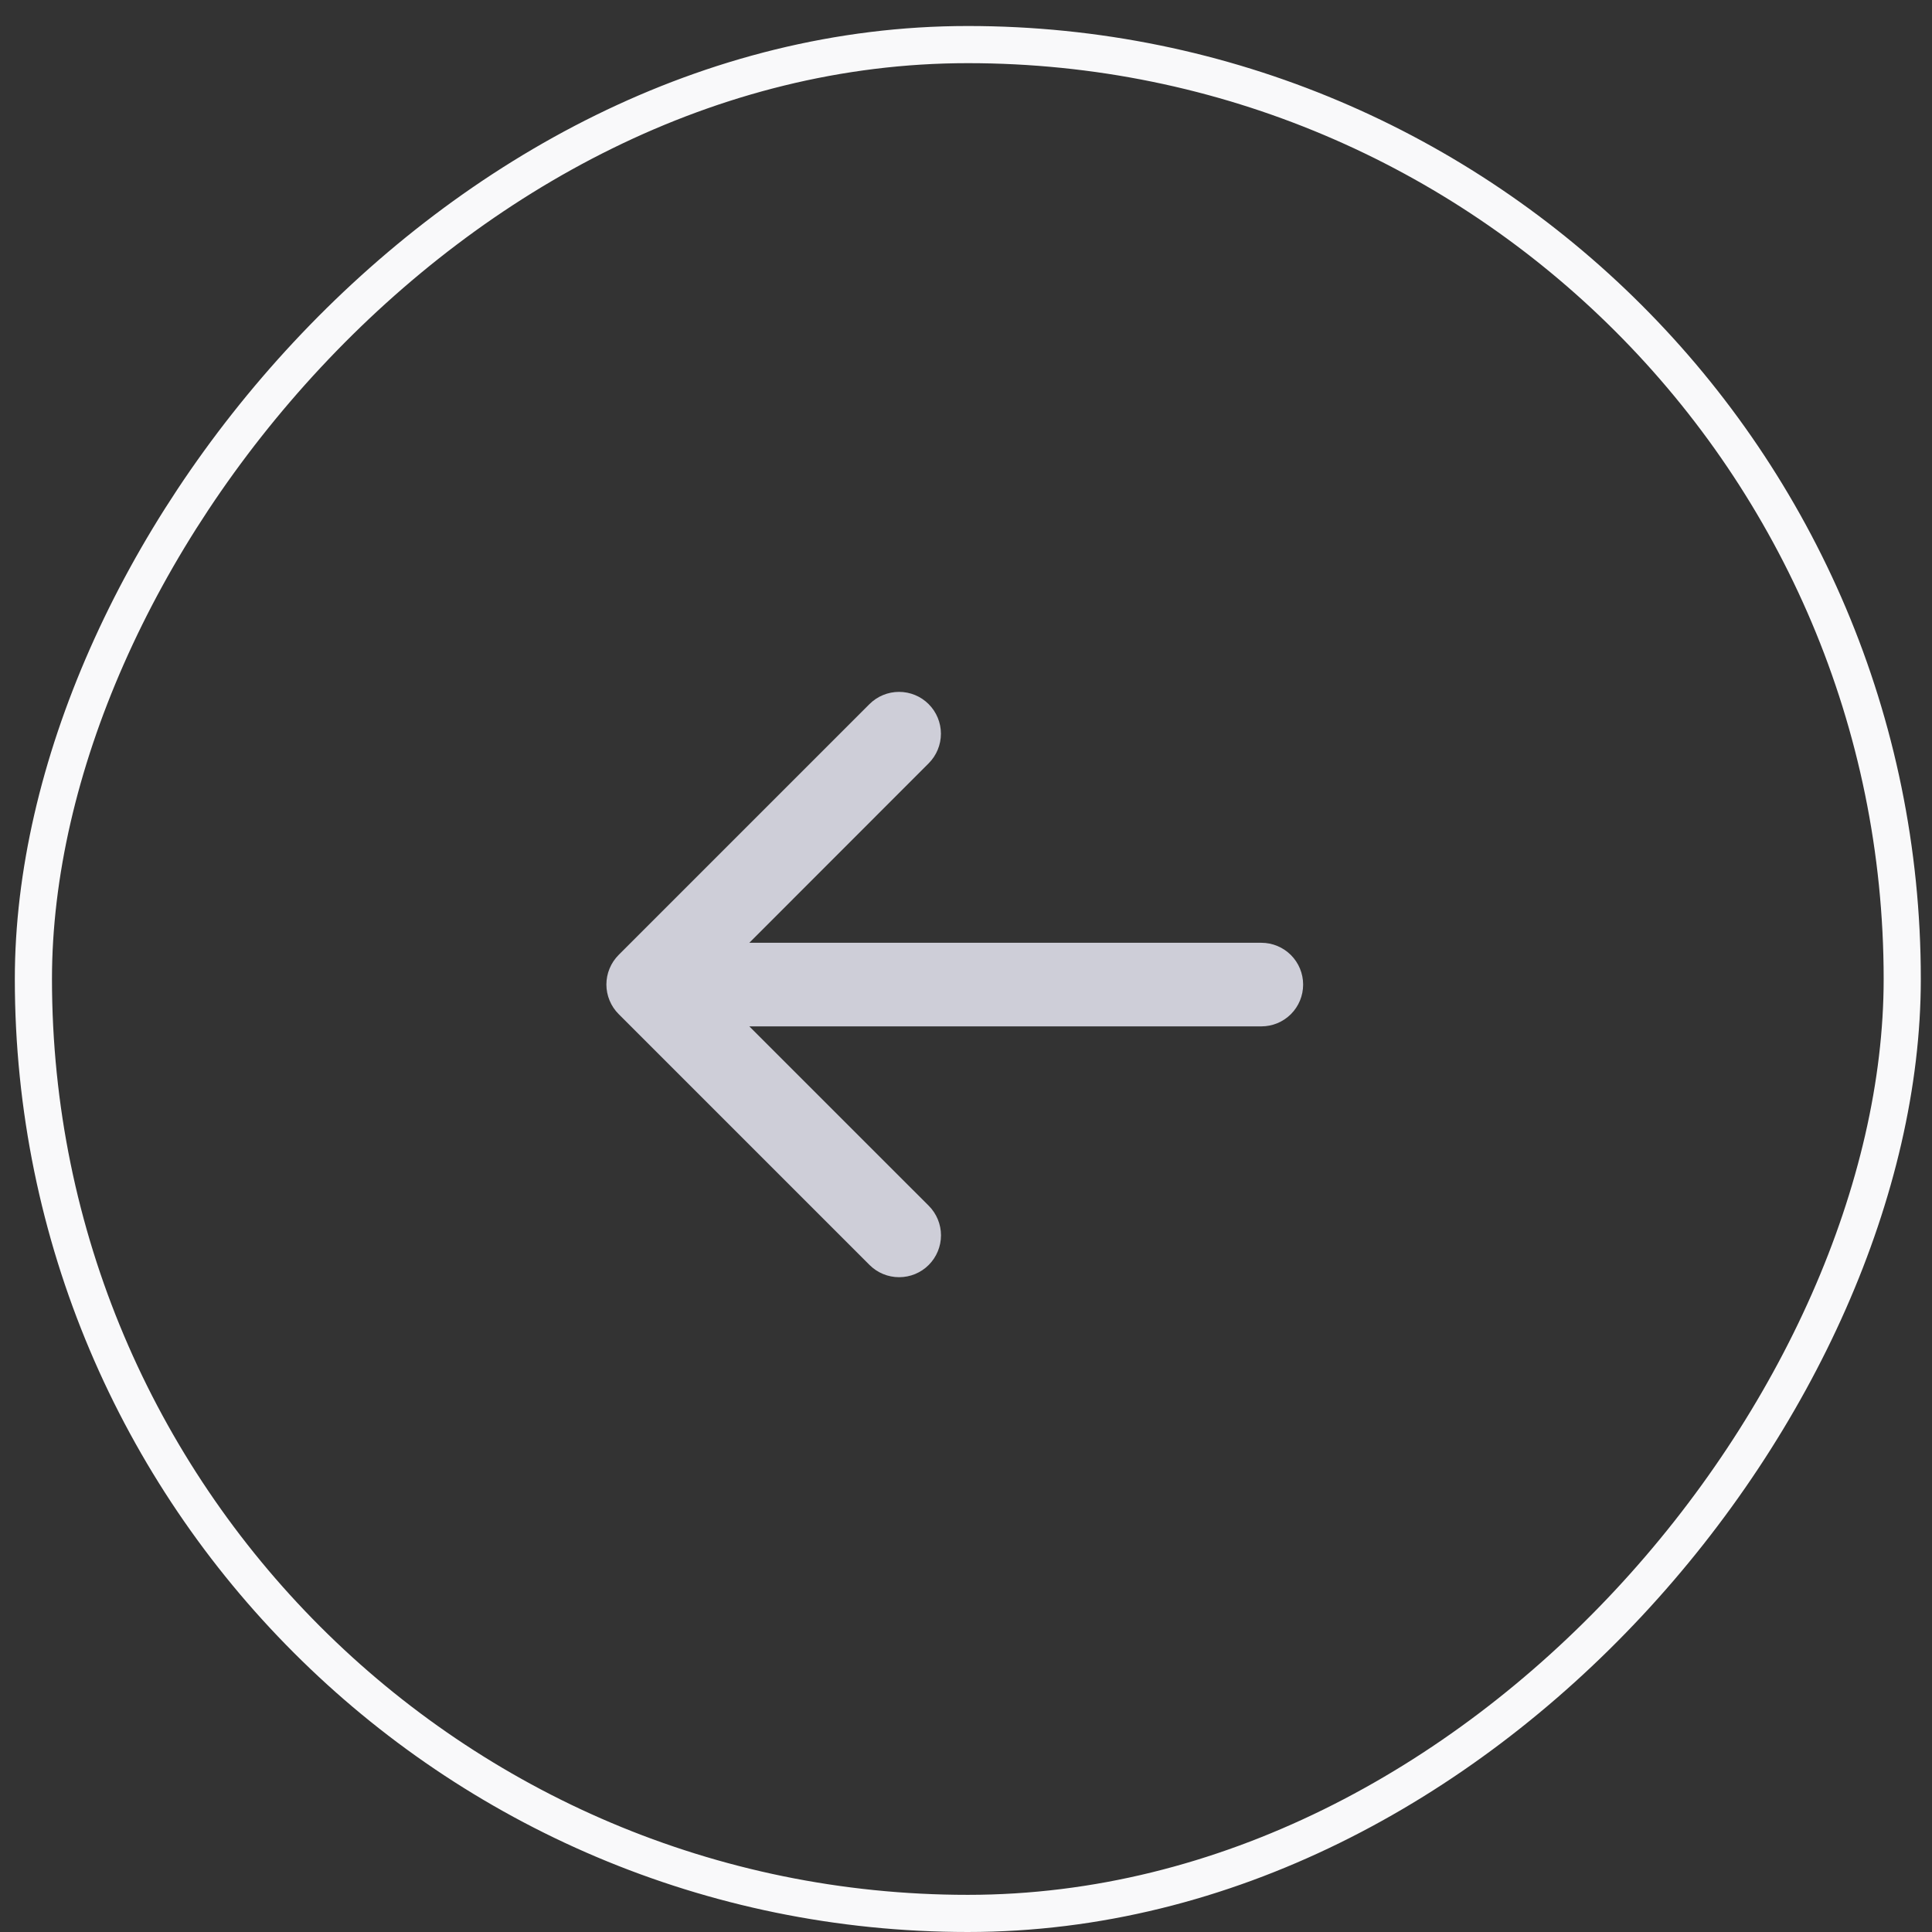 <svg width="52" height="52" viewBox="0 0 52 52" fill="none" xmlns="http://www.w3.org/2000/svg">
<rect x="0" y="0" width="52" height="52" fill="#333333" stroke="none"/>
<rect x="-0.5" y="0.5" width="50.3" height="50.3" rx="25.15" transform="matrix(-1 0 0 1 50.699 0.7)" stroke="#F9F9FA"/>
<path d="M16.653 27.296L23.403 34.046C23.615 34.258 23.901 34.376 24.2 34.376C24.499 34.376 24.786 34.258 24.997 34.046C25.208 33.835 25.327 33.548 25.327 33.249C25.327 32.951 25.208 32.664 24.997 32.453L20.168 27.625H33.949C34.248 27.625 34.534 27.507 34.745 27.296C34.956 27.085 35.074 26.799 35.074 26.5C35.074 26.202 34.956 25.916 34.745 25.705C34.534 25.494 34.248 25.375 33.949 25.375H20.168L24.995 20.545C25.206 20.334 25.325 20.047 25.325 19.748C25.325 19.45 25.206 19.163 24.995 18.952C24.784 18.74 24.497 18.622 24.198 18.622C23.899 18.622 23.613 18.74 23.401 18.952L16.651 25.702C16.547 25.806 16.463 25.931 16.407 26.068C16.35 26.204 16.321 26.351 16.321 26.499C16.321 26.648 16.351 26.794 16.408 26.931C16.465 27.068 16.548 27.192 16.653 27.296Z" fill="#CECED8"/>
</svg>
